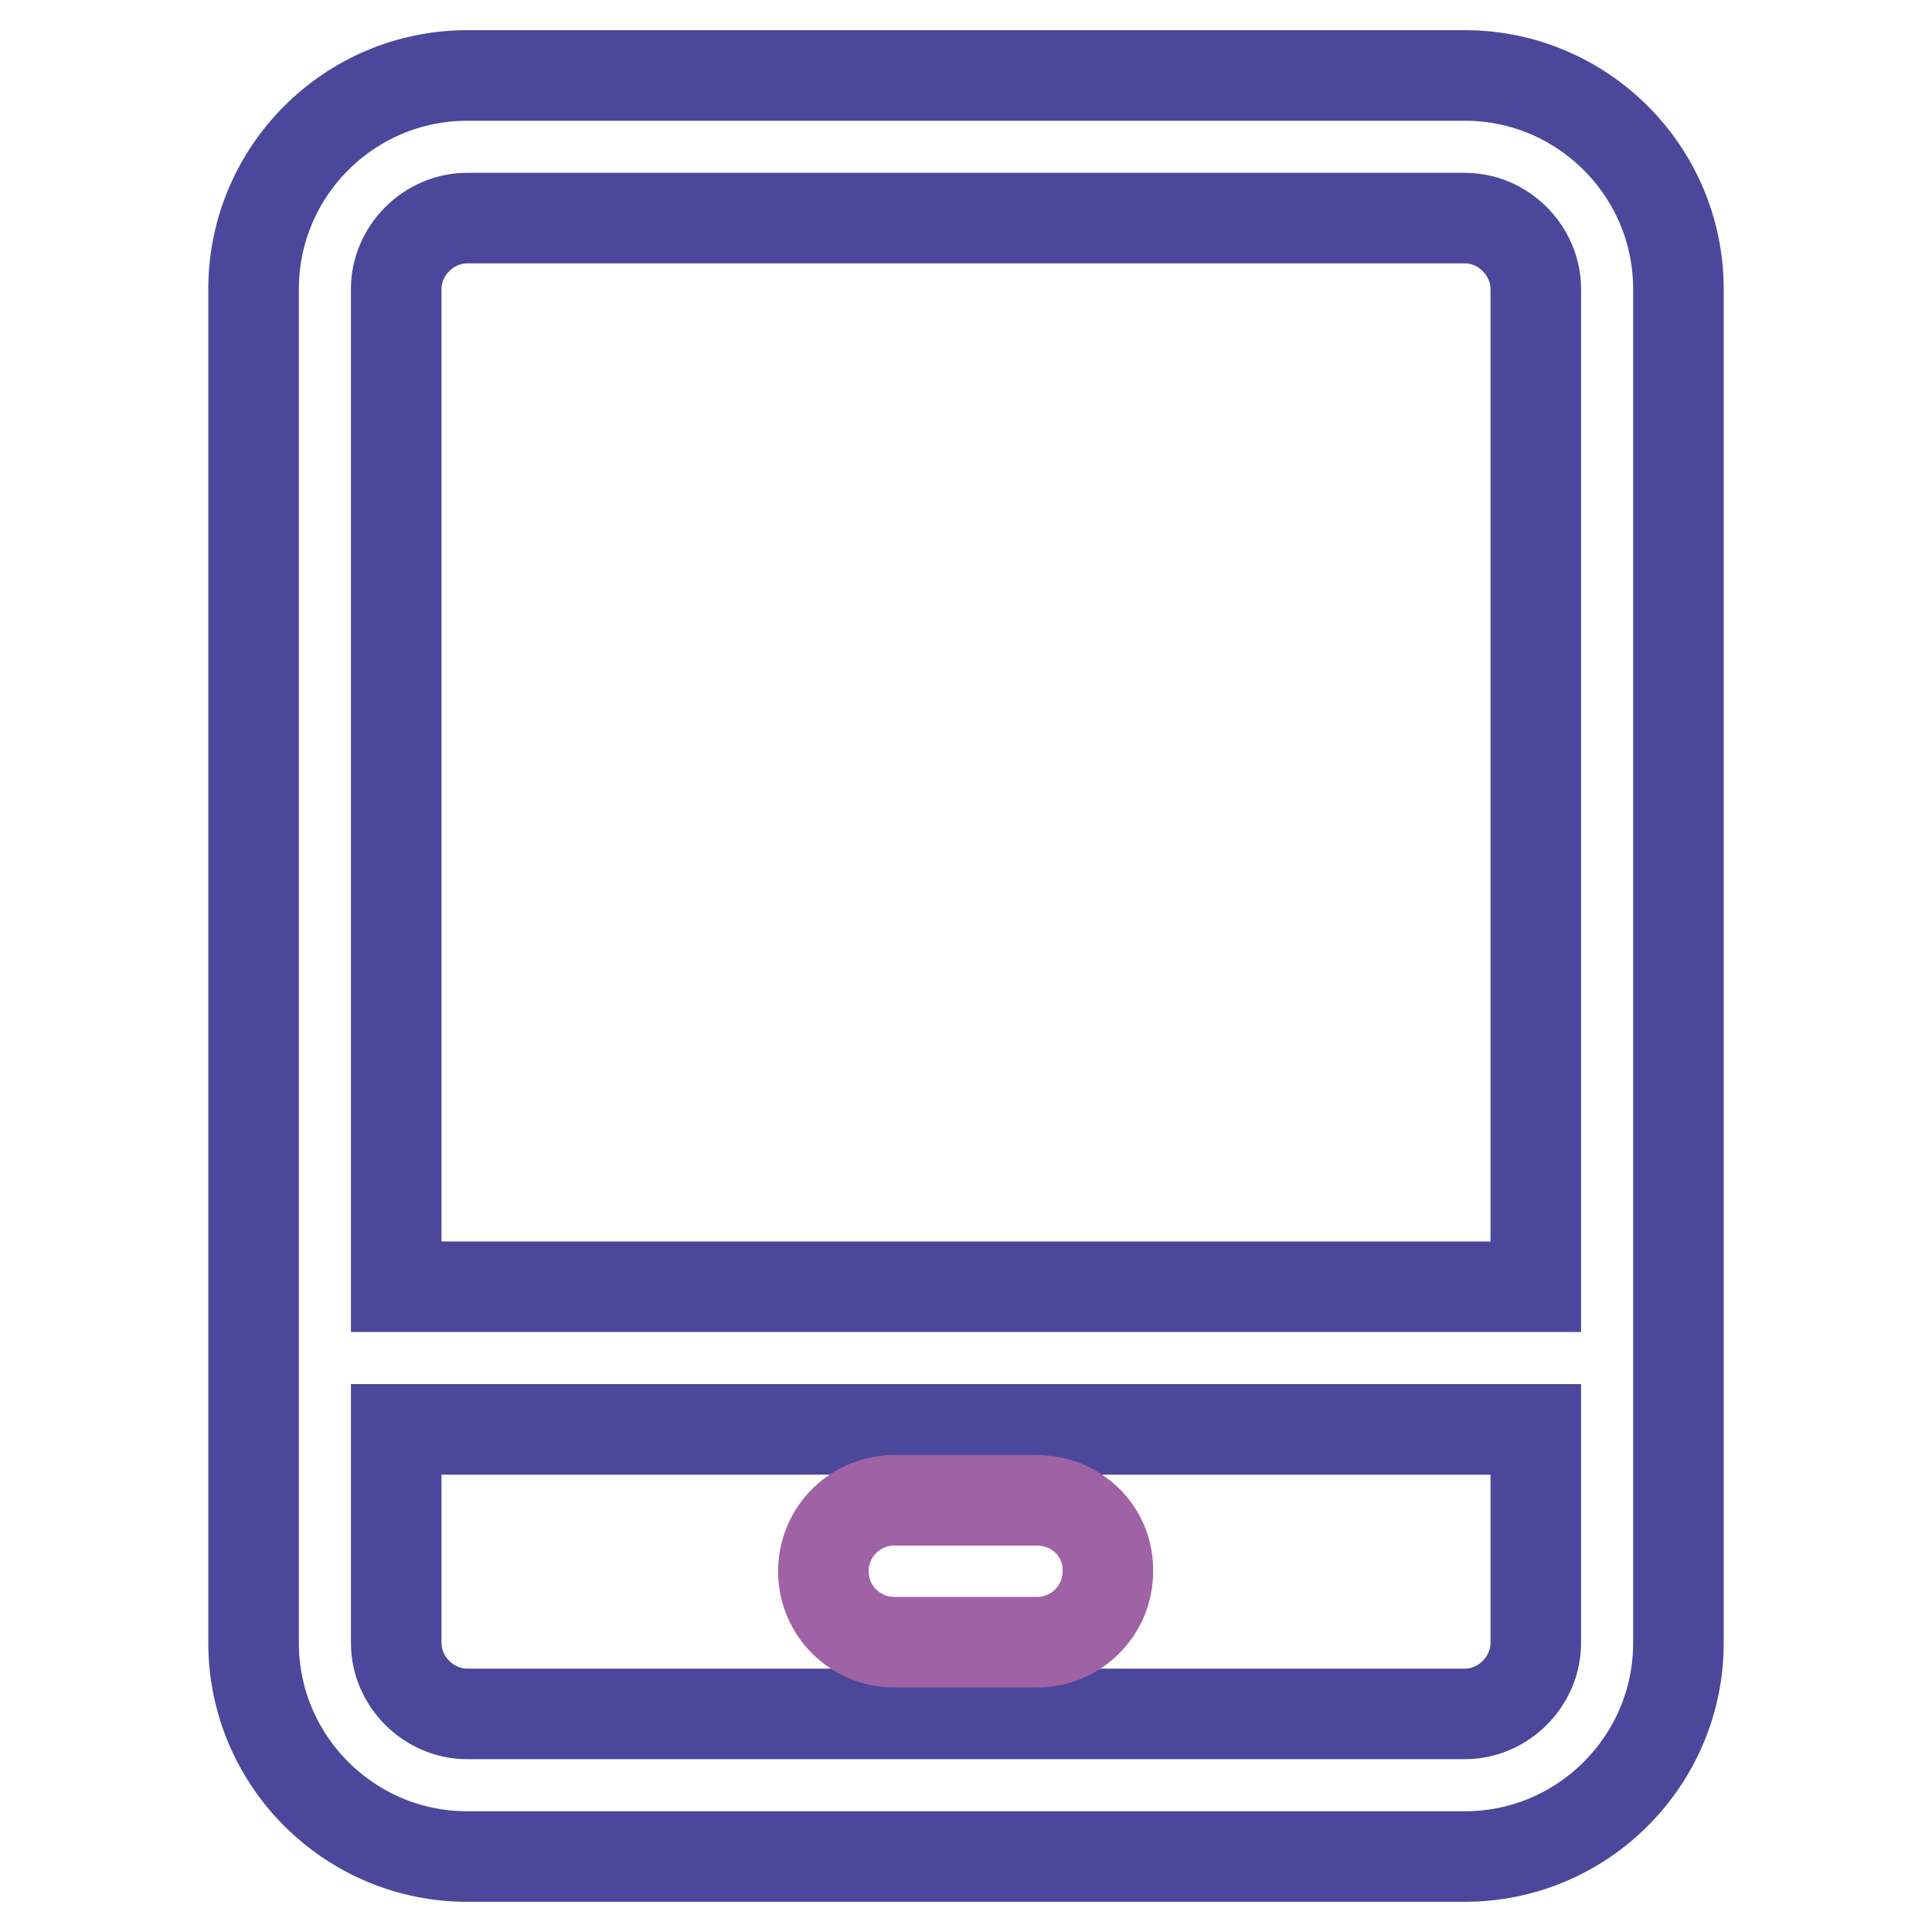 <?xml version="1.0" encoding="utf-8"?>
<!-- Svg Vector Icons : http://www.onlinewebfonts.com/icon -->
<!DOCTYPE svg PUBLIC "-//W3C//DTD SVG 1.1//EN" "http://www.w3.org/Graphics/SVG/1.1/DTD/svg11.dtd">
<svg version="1.1" xmlns="http://www.w3.org/2000/svg" xmlns:xlink="http://www.w3.org/1999/xlink" x="0px" y="0px" viewBox="0 0 256 256" enable-background="new 0 0 256 256" xml:space="preserve">
<g> <path stroke-width="12" fill-opacity="0" stroke="#4b489b"  d="M194.1,10H61.9c-15.6,0-28.3,12.7-28.3,28.3v179.4c0,15.6,12.7,28.3,28.3,28.3h132.2 c15.6,0,28.3-12.7,28.3-28.3V38.3C222.4,22.7,209.7,10,194.1,10z M61.9,28.9h132.2c5.1,0,9.4,4.3,9.4,9.4v132.2h-151V38.3 C52.5,33.2,56.8,28.9,61.9,28.9z M194.1,227.1H61.9c-5.1,0-9.4-4.3-9.4-9.4v-28.3h151v28.3C203.5,222.8,199.2,227.1,194.1,227.1z" /> <path stroke-width="12" fill-opacity="0" stroke="#9f62a5"  d="M137.4,198.8h-18.9c-5.2,0-9.4,4.2-9.4,9.4c0,5.2,4.2,9.4,9.4,9.4h18.9c5.2,0,9.4-4.2,9.4-9.4 C146.9,203,142.7,198.8,137.4,198.8z"/></g>
</svg>